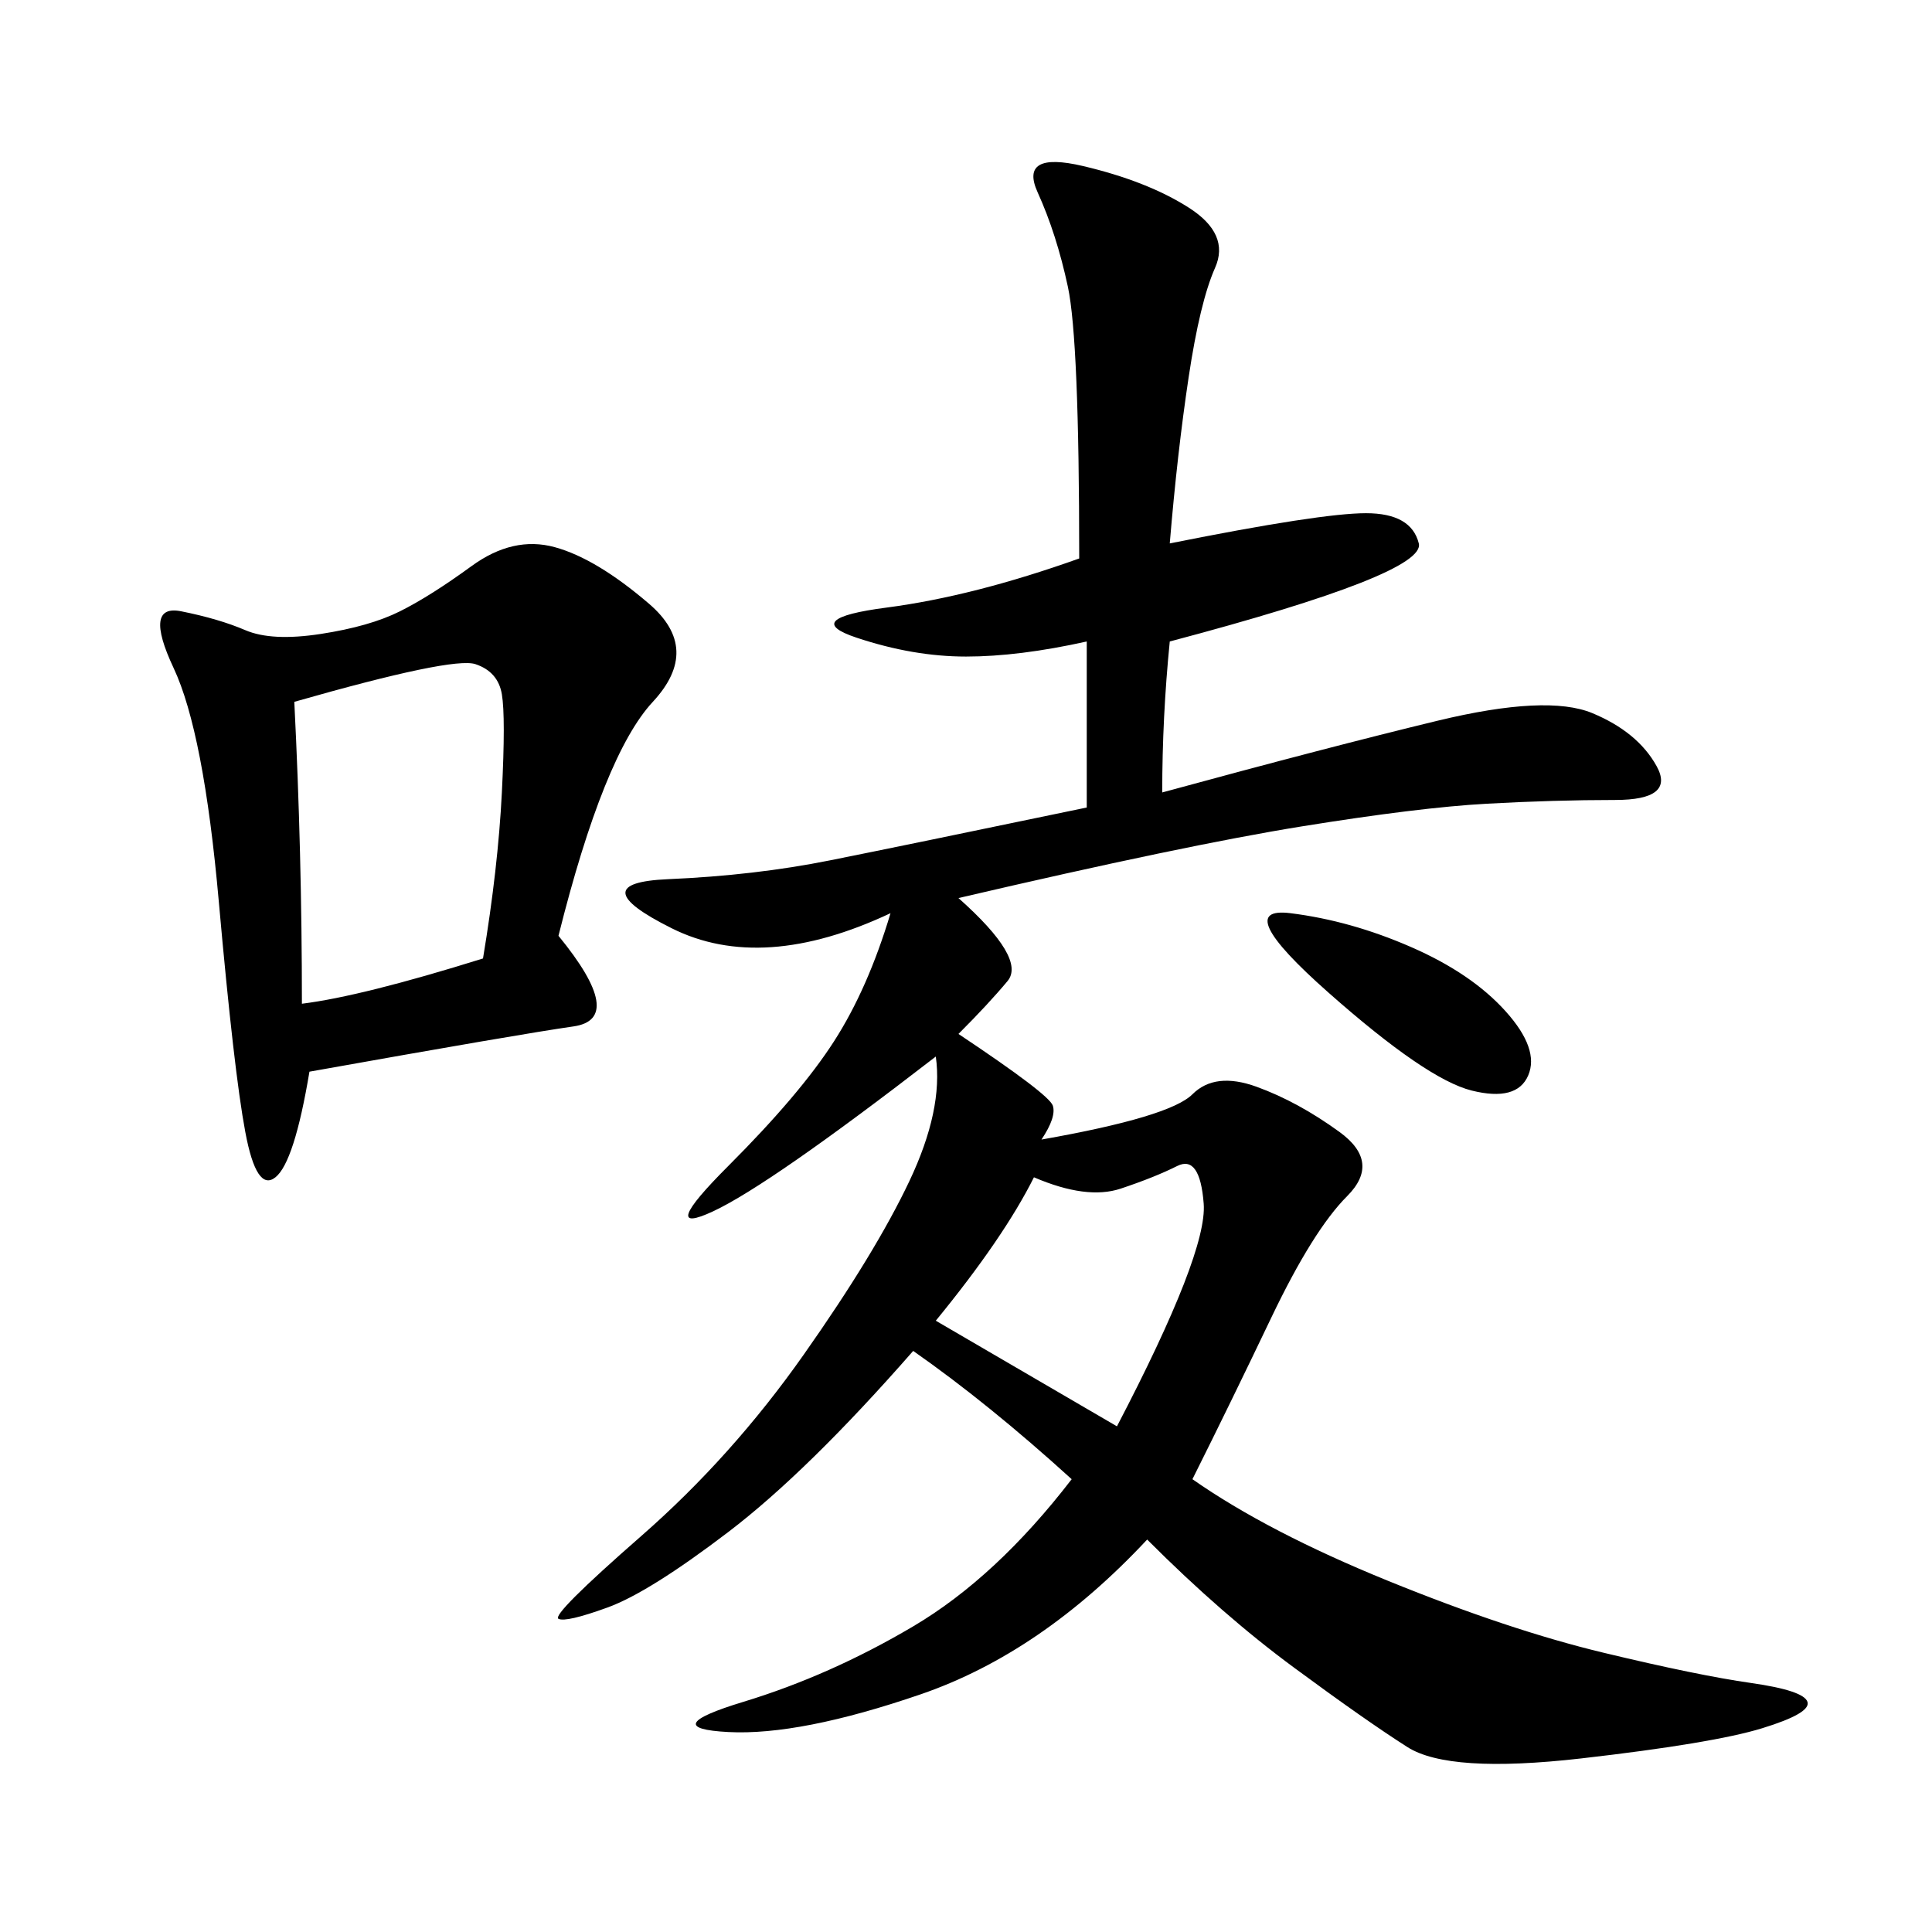 <svg xmlns="http://www.w3.org/2000/svg" xmlns:xlink="http://www.w3.org/1999/xlink" width="300" height="300"><path d="M168.75 125.39L168.75 99.61Q158.20 101.95 150 101.95L150 101.95Q141.80 101.95 133.01 99.02Q124.22 96.09 137.70 94.34Q151.17 92.58 167.58 86.72L167.58 86.72Q167.58 52.73 165.82 44.53Q164.06 36.33 161.13 29.88Q158.20 23.44 168.16 25.78Q178.13 28.13 184.57 32.23Q191.02 36.33 188.67 41.60Q186.33 46.88 184.57 58.59Q182.81 70.31 181.64 84.38L181.64 84.38Q205.08 79.69 212.11 79.69L212.11 79.69Q219.14 79.69 220.31 84.38Q221.48 89.06 181.64 99.61L181.64 99.61Q180.47 111.33 180.47 123.05L180.47 123.05Q206.25 116.02 223.24 111.91Q240.23 107.81 247.27 110.74Q254.30 113.67 257.23 118.95Q260.16 124.22 250.78 124.22L250.78 124.22Q241.41 124.22 230.86 124.80Q220.31 125.39 202.15 128.32Q183.98 131.25 148.83 139.45L148.83 139.45Q159.38 148.83 156.45 152.34Q153.52 155.86 148.83 160.55L148.83 160.55Q162.89 169.92 163.48 171.68Q164.06 173.44 161.72 176.95L161.72 176.95Q181.64 173.44 185.16 169.92Q188.67 166.41 195.12 168.75Q201.56 171.09 208.01 175.78Q214.45 180.47 209.18 185.74Q203.91 191.02 197.46 204.49Q191.02 217.97 185.16 229.69L185.16 229.69Q196.88 237.89 215.63 245.51Q234.38 253.13 249.02 256.64Q263.67 260.16 271.88 261.33Q280.08 262.50 280.66 264.26Q281.25 266.02 273.63 268.36Q266.02 270.70 245.51 273.05Q225 275.39 218.55 271.29Q212.11 267.19 200.98 258.98Q189.84 250.78 178.13 239.06L178.13 239.06Q161.72 256.64 142.97 263.09Q124.22 269.53 113.09 268.95Q101.95 268.36 115.43 264.26Q128.91 260.16 141.80 252.54Q154.69 244.92 166.41 229.69L166.41 229.69Q153.52 217.97 141.80 209.77L141.80 209.77Q125.39 228.52 113.09 237.89Q100.78 247.27 94.34 249.61Q87.89 251.95 86.72 251.37Q85.55 250.78 99.61 238.48Q113.67 226.17 124.80 210.35Q135.94 194.53 141.21 183.40Q146.48 172.27 145.31 164.06L145.31 164.06Q119.53 183.98 110.74 188.09Q101.95 192.19 113.09 181.05Q124.22 169.92 129.49 161.72Q134.77 153.52 138.28 141.80L138.28 141.80Q118.36 151.17 104.30 144.14Q90.23 137.11 103.71 136.52Q117.19 135.94 128.91 133.59Q140.63 131.25 168.75 125.39L168.75 125.39ZM86.72 145.31Q97.27 158.20 89.06 159.38Q80.86 160.55 48.05 166.41L48.05 166.41Q45.70 180.47 42.77 182.81Q39.84 185.16 38.09 175.78Q36.33 166.41 33.98 140.04Q31.64 113.67 26.95 103.71Q22.27 93.75 28.13 94.92Q33.98 96.09 38.09 97.85Q42.19 99.61 49.80 98.44Q57.42 97.27 62.11 94.92Q66.80 92.58 73.24 87.89Q79.69 83.20 86.13 84.96Q92.58 86.72 100.78 93.75Q108.98 100.78 101.37 108.98Q93.75 117.19 86.72 145.31L86.72 145.31ZM45.70 108.98Q46.88 132.42 46.88 155.86L46.88 155.86Q56.25 154.69 75 148.83L75 148.83Q77.34 134.77 77.93 123.05Q78.52 111.33 77.93 107.81Q77.34 104.30 73.83 103.13Q70.31 101.95 45.70 108.98L45.70 108.98ZM160.55 182.81Q155.86 192.19 145.31 205.08L145.31 205.08L173.44 221.48Q187.50 194.53 186.91 186.91Q186.33 179.30 182.81 181.05Q179.30 182.81 174.02 184.57Q168.75 186.33 160.55 182.81L160.55 182.81ZM200.39 141.80Q209.77 142.97 219.14 147.07Q228.52 151.17 233.79 157.03Q239.06 162.89 237.30 166.99Q235.55 171.09 228.52 169.34Q221.48 167.58 206.25 154.10Q191.02 140.63 200.39 141.80L200.39 141.80Z"/></svg>